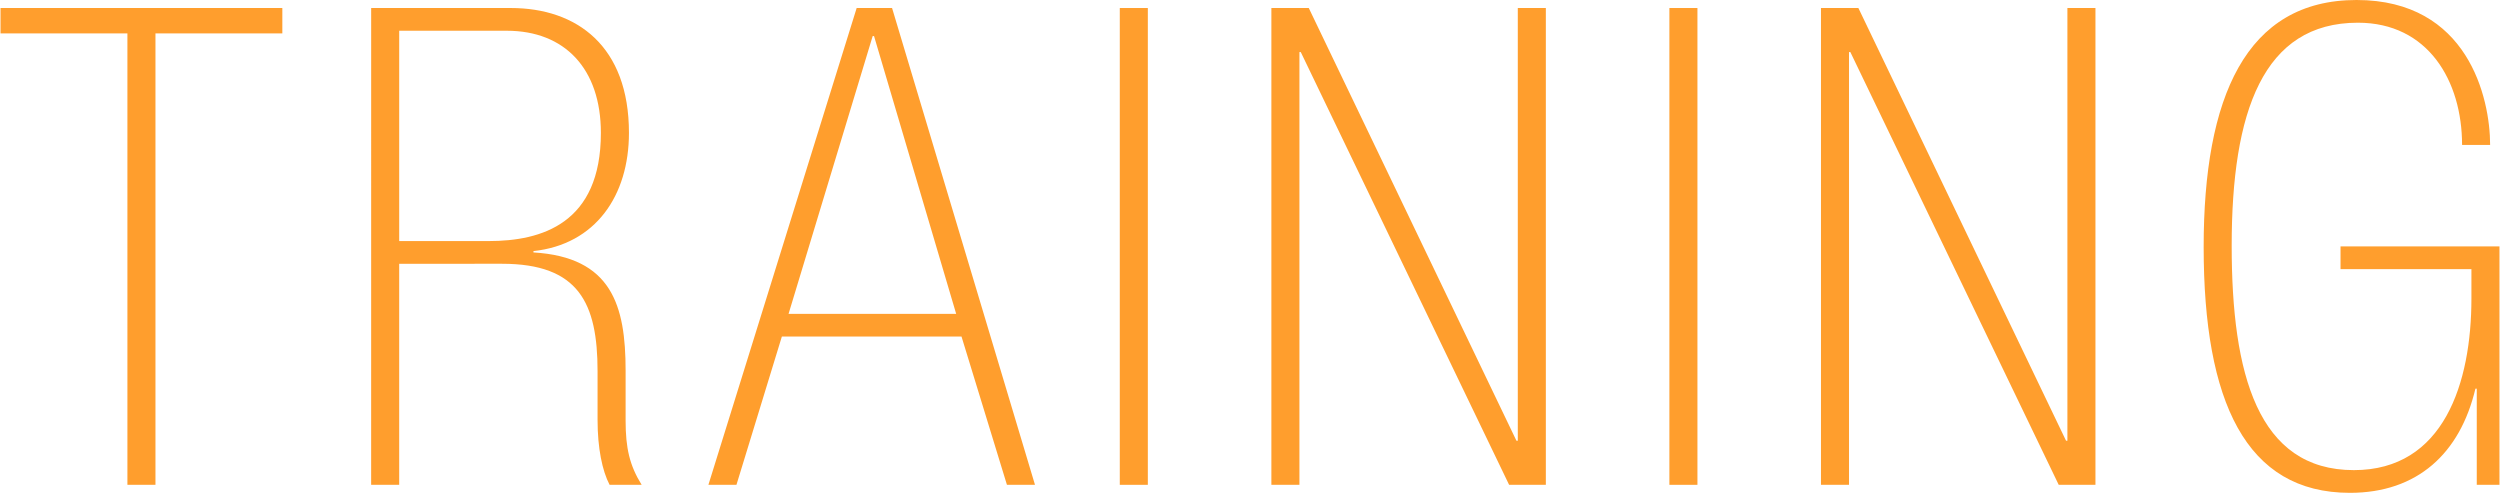 <svg xmlns="http://www.w3.org/2000/svg" width="558" height="110" viewBox="0 0 558 110"><defs><style>.a{fill:#ff9e2d;}</style></defs><path class="a" d="M28.438,7.453H.118V1.788h62.9V7.453H34.7V108.212h-6.26Z"/><path class="a" d="M82.844,1.788H114c14.756,0,26.382,8.5,26.382,27.873,0,14.011-7.452,24.892-21.314,26.382v.3c17.439,1.044,20.568,11.775,20.568,26.382V93.9c0,6.11.895,9.986,3.578,14.309h-7.155c-1.639-3.13-2.683-8.2-2.683-14.459V82.873c0-15.2-4.173-24-21.313-24H89.1v49.337h-6.26Zm26.234,52.019c11.775,0,25.039-3.875,25.039-24.146,0-14.309-8.048-22.8-21.015-22.8h-24V53.807Z"/><path class="a" d="M214.61,75.122h-40.1l-10.135,33.09h-6.26L191.208,1.788h7.9l31.9,106.424h-6.26ZM195.084,8.049h-.3L176.005,70.054h37.412Z"/><path class="a" d="M249.936,1.788h6.26V108.212h-6.26Z"/><path class="a" d="M292.117,1.788l46.355,96.586h.3V1.788h6.26V108.212h-8.2l-46.5-96.586h-.3v96.586h-6.26V1.788Z"/><path class="a" d="M372.608,1.788h6.26V108.212h-6.26Z"/><path class="a" d="M414.789,1.788l46.355,96.586h.3V1.788h6.26V108.212h-8.2L413,11.626h-.3v96.586h-6.26V1.788Z"/><path class="a" d="M552.814,86.748h-.3C549.088,101.206,539.549,110,524.5,110c-23.253,0-32.643-20.42-32.643-54.851C491.852,21.762,501.242,0,525.985,0c24.892,0,29.81,21.91,29.81,32.344h-6.26c0-14.309-7.6-27.276-23.252-27.276-21.166,0-28.171,19.823-28.171,49.783,0,28.617,5.813,50.081,27.276,50.081,20.122,0,26.234-19.526,26.234-38.306V60.068H522.407V55h35.475v53.212h-5.068Z"/></svg>
